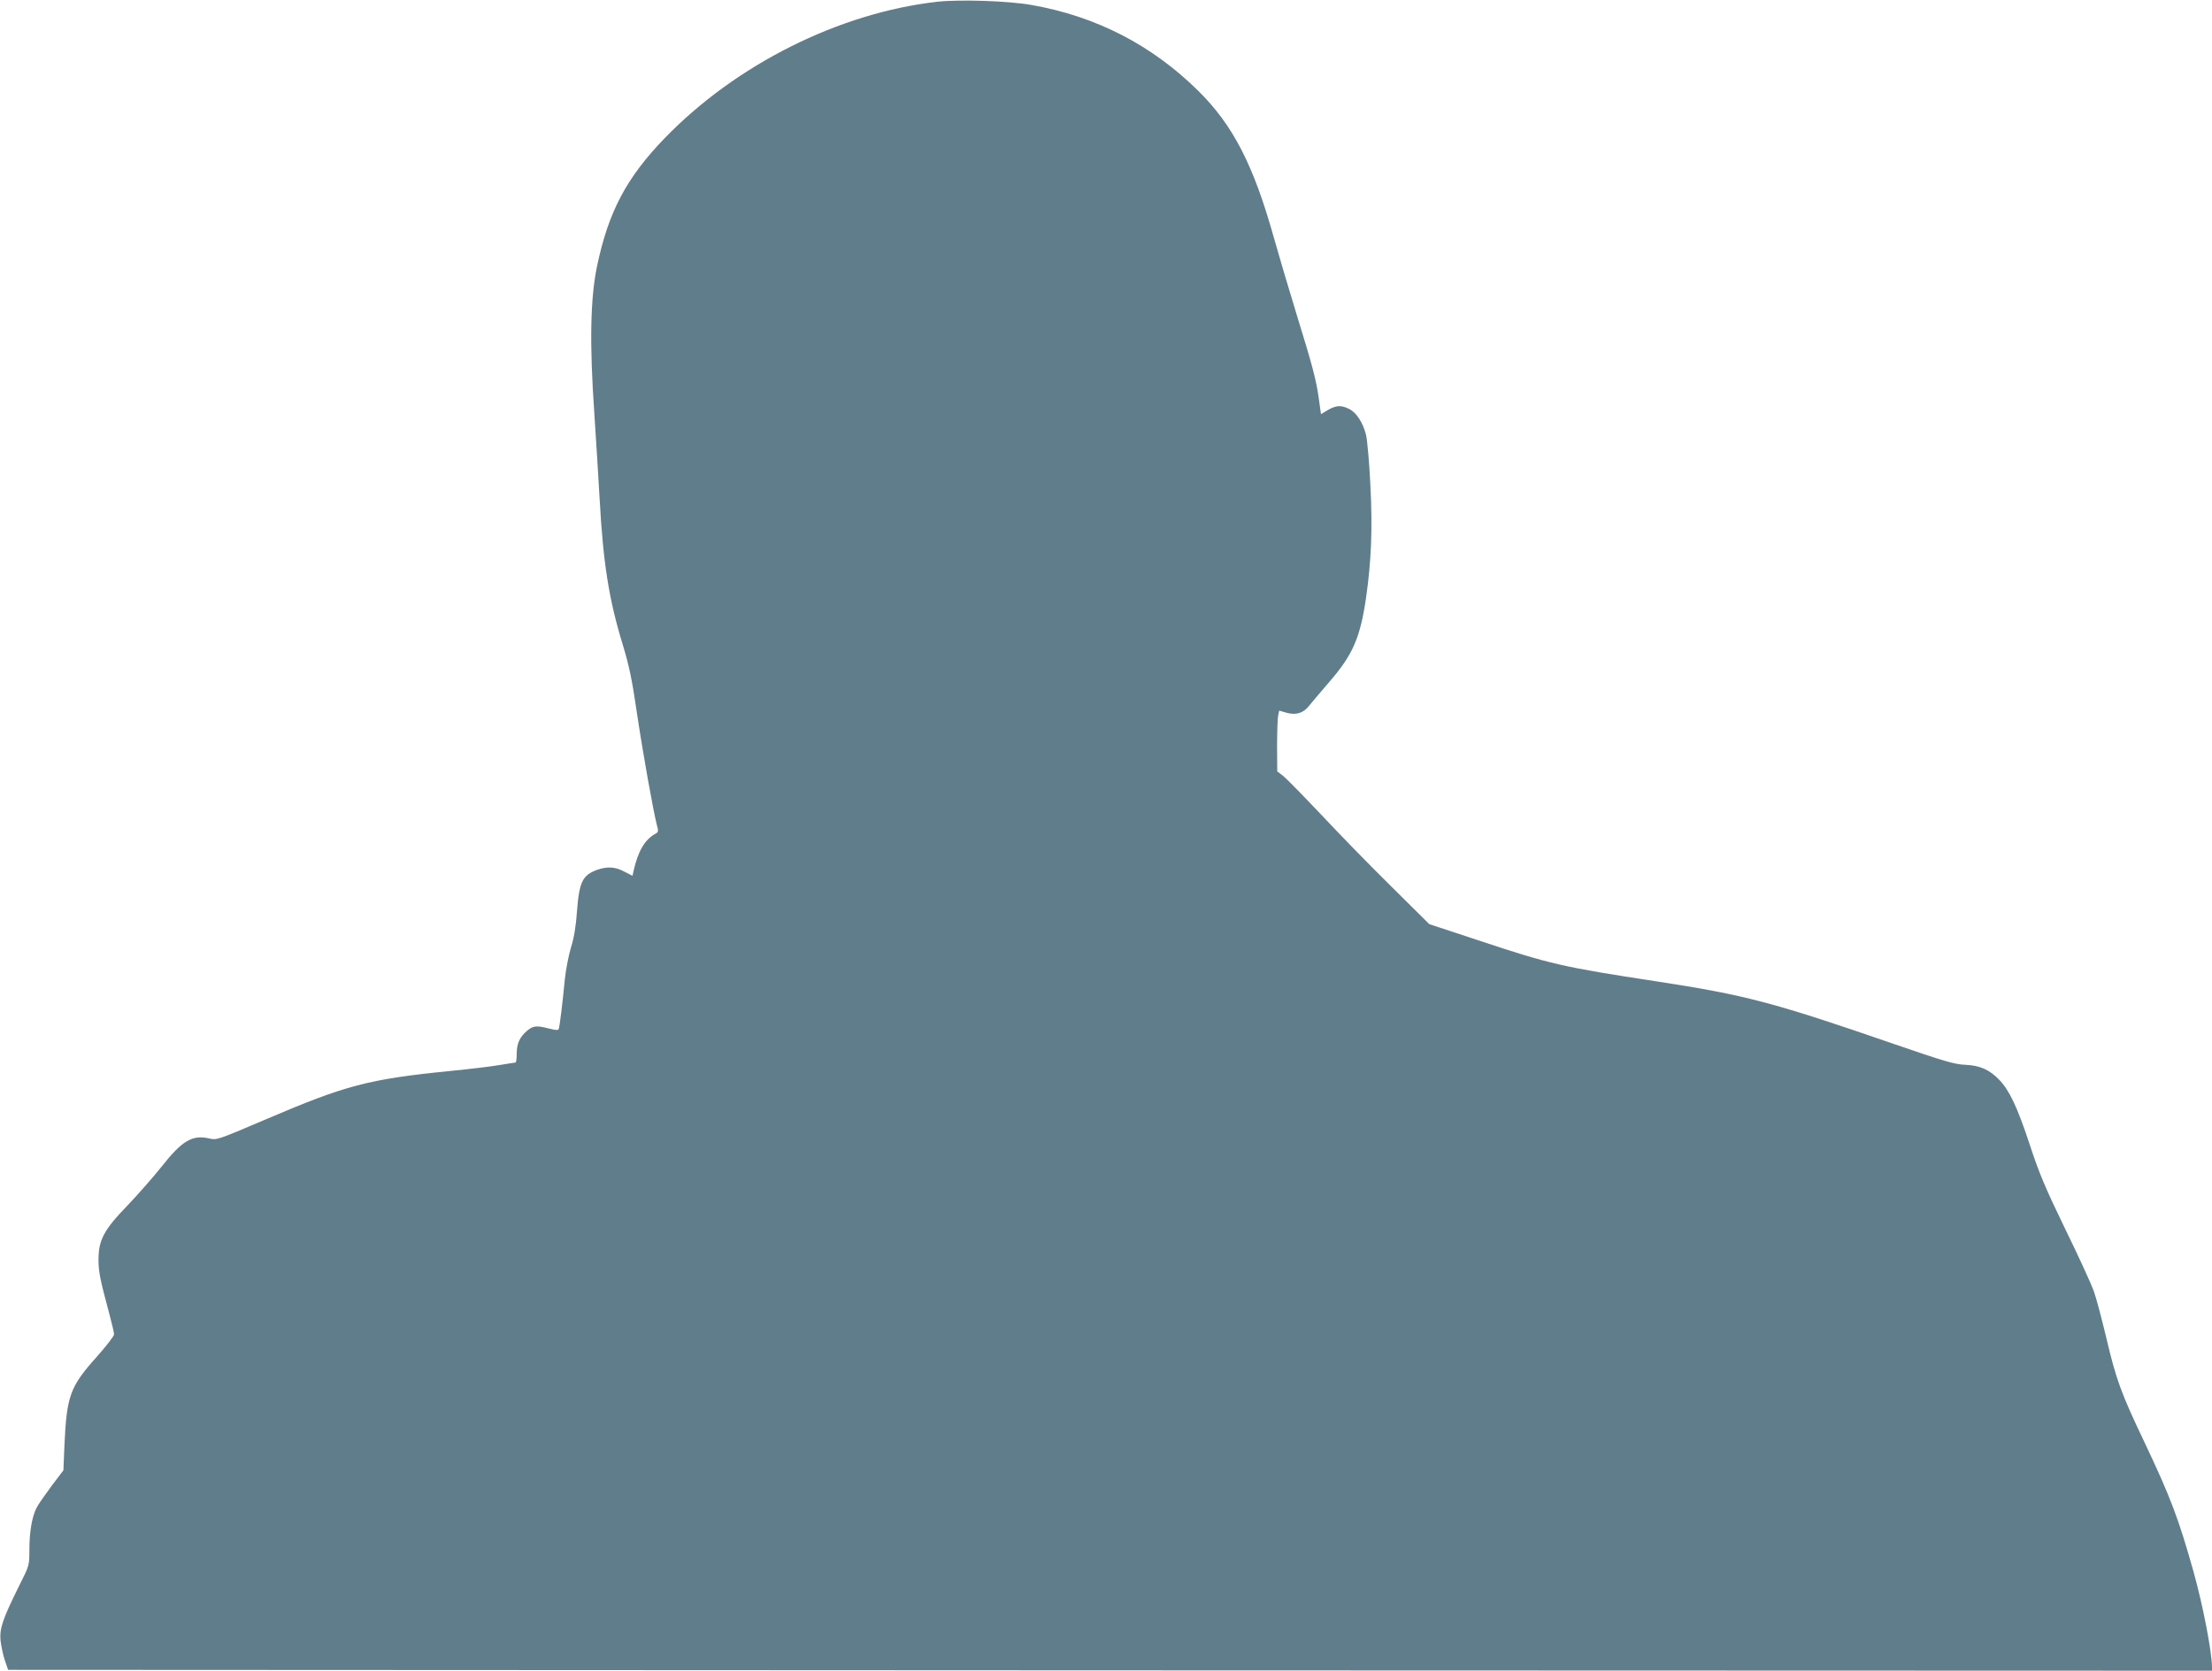 <?xml version="1.0" standalone="no"?>
<!DOCTYPE svg PUBLIC "-//W3C//DTD SVG 20010904//EN"
 "http://www.w3.org/TR/2001/REC-SVG-20010904/DTD/svg10.dtd">
<svg version="1.0" xmlns="http://www.w3.org/2000/svg"
 width="1280pt" height="967pt" viewBox="0 0 1280 967"
 preserveAspectRatio="xMidYMid meet">
<g transform="translate(0,967) scale(0.1,-0.1)"
fill="#607d8b" stroke="none">
<path d="M5425 9660 c-569 -64 -1166 -363 -1580 -791 -221 -229 -324 -425
-390 -739 -39 -186 -44 -449 -16 -850 11 -168 25 -393 31 -500 20 -366 53
-578 134 -843 35 -114 54 -202 81 -390 35 -235 95 -571 116 -652 10 -35 9 -41
-7 -50 -63 -34 -102 -101 -128 -217 l-6 -27 -47 24 c-51 28 -99 31 -156 11
-86 -31 -105 -69 -118 -238 -6 -90 -18 -158 -35 -212 -13 -43 -29 -124 -35
-180 -14 -142 -30 -278 -36 -292 -3 -8 -18 -7 -56 3 -72 18 -91 17 -127 -13
-43 -37 -60 -74 -60 -134 0 -27 -3 -50 -7 -50 -5 0 -45 -7 -90 -14 -45 -8
-176 -24 -290 -35 -469 -47 -603 -82 -1063 -279 -289 -123 -284 -121 -331
-111 -96 22 -156 -14 -272 -161 -50 -63 -140 -165 -199 -227 -136 -140 -168
-200 -168 -313 0 -72 9 -115 64 -320 14 -52 26 -103 26 -113 0 -10 -45 -68
-100 -130 -155 -173 -174 -226 -187 -510 l-6 -147 -69 -91 c-37 -50 -77 -107
-87 -127 -26 -52 -41 -139 -41 -244 0 -88 0 -89 -59 -206 -96 -194 -114 -247
-108 -317 4 -33 15 -85 25 -115 l19 -55 6376 -3 6377 -2 0 22 c-1 89 -52 354
-106 548 -88 313 -133 432 -286 755 -134 281 -163 362 -218 595 -27 113 -60
239 -75 280 -15 41 -89 203 -166 360 -113 233 -150 321 -203 483 -71 216 -118
316 -177 377 -57 59 -111 83 -196 87 -61 2 -122 20 -418 122 -692 239 -855
282 -1370 361 -539 82 -618 100 -1026 236 l-288 95 -219 217 c-121 119 -304
307 -407 417 -104 110 -203 211 -221 225 l-33 25 -1 146 c0 81 3 160 6 176 l6
30 41 -12 c57 -16 100 -3 134 42 16 19 67 81 116 137 135 156 178 254 212 487
30 210 38 399 25 649 -6 129 -18 261 -25 292 -18 73 -57 132 -100 152 -45 22
-73 20 -121 -7 l-40 -24 -12 86 c-15 111 -36 190 -132 501 -43 140 -101 336
-129 436 -118 421 -237 651 -438 849 -267 264 -591 431 -963 496 -131 24 -416
33 -545 19z"/>
</g>
</svg>

